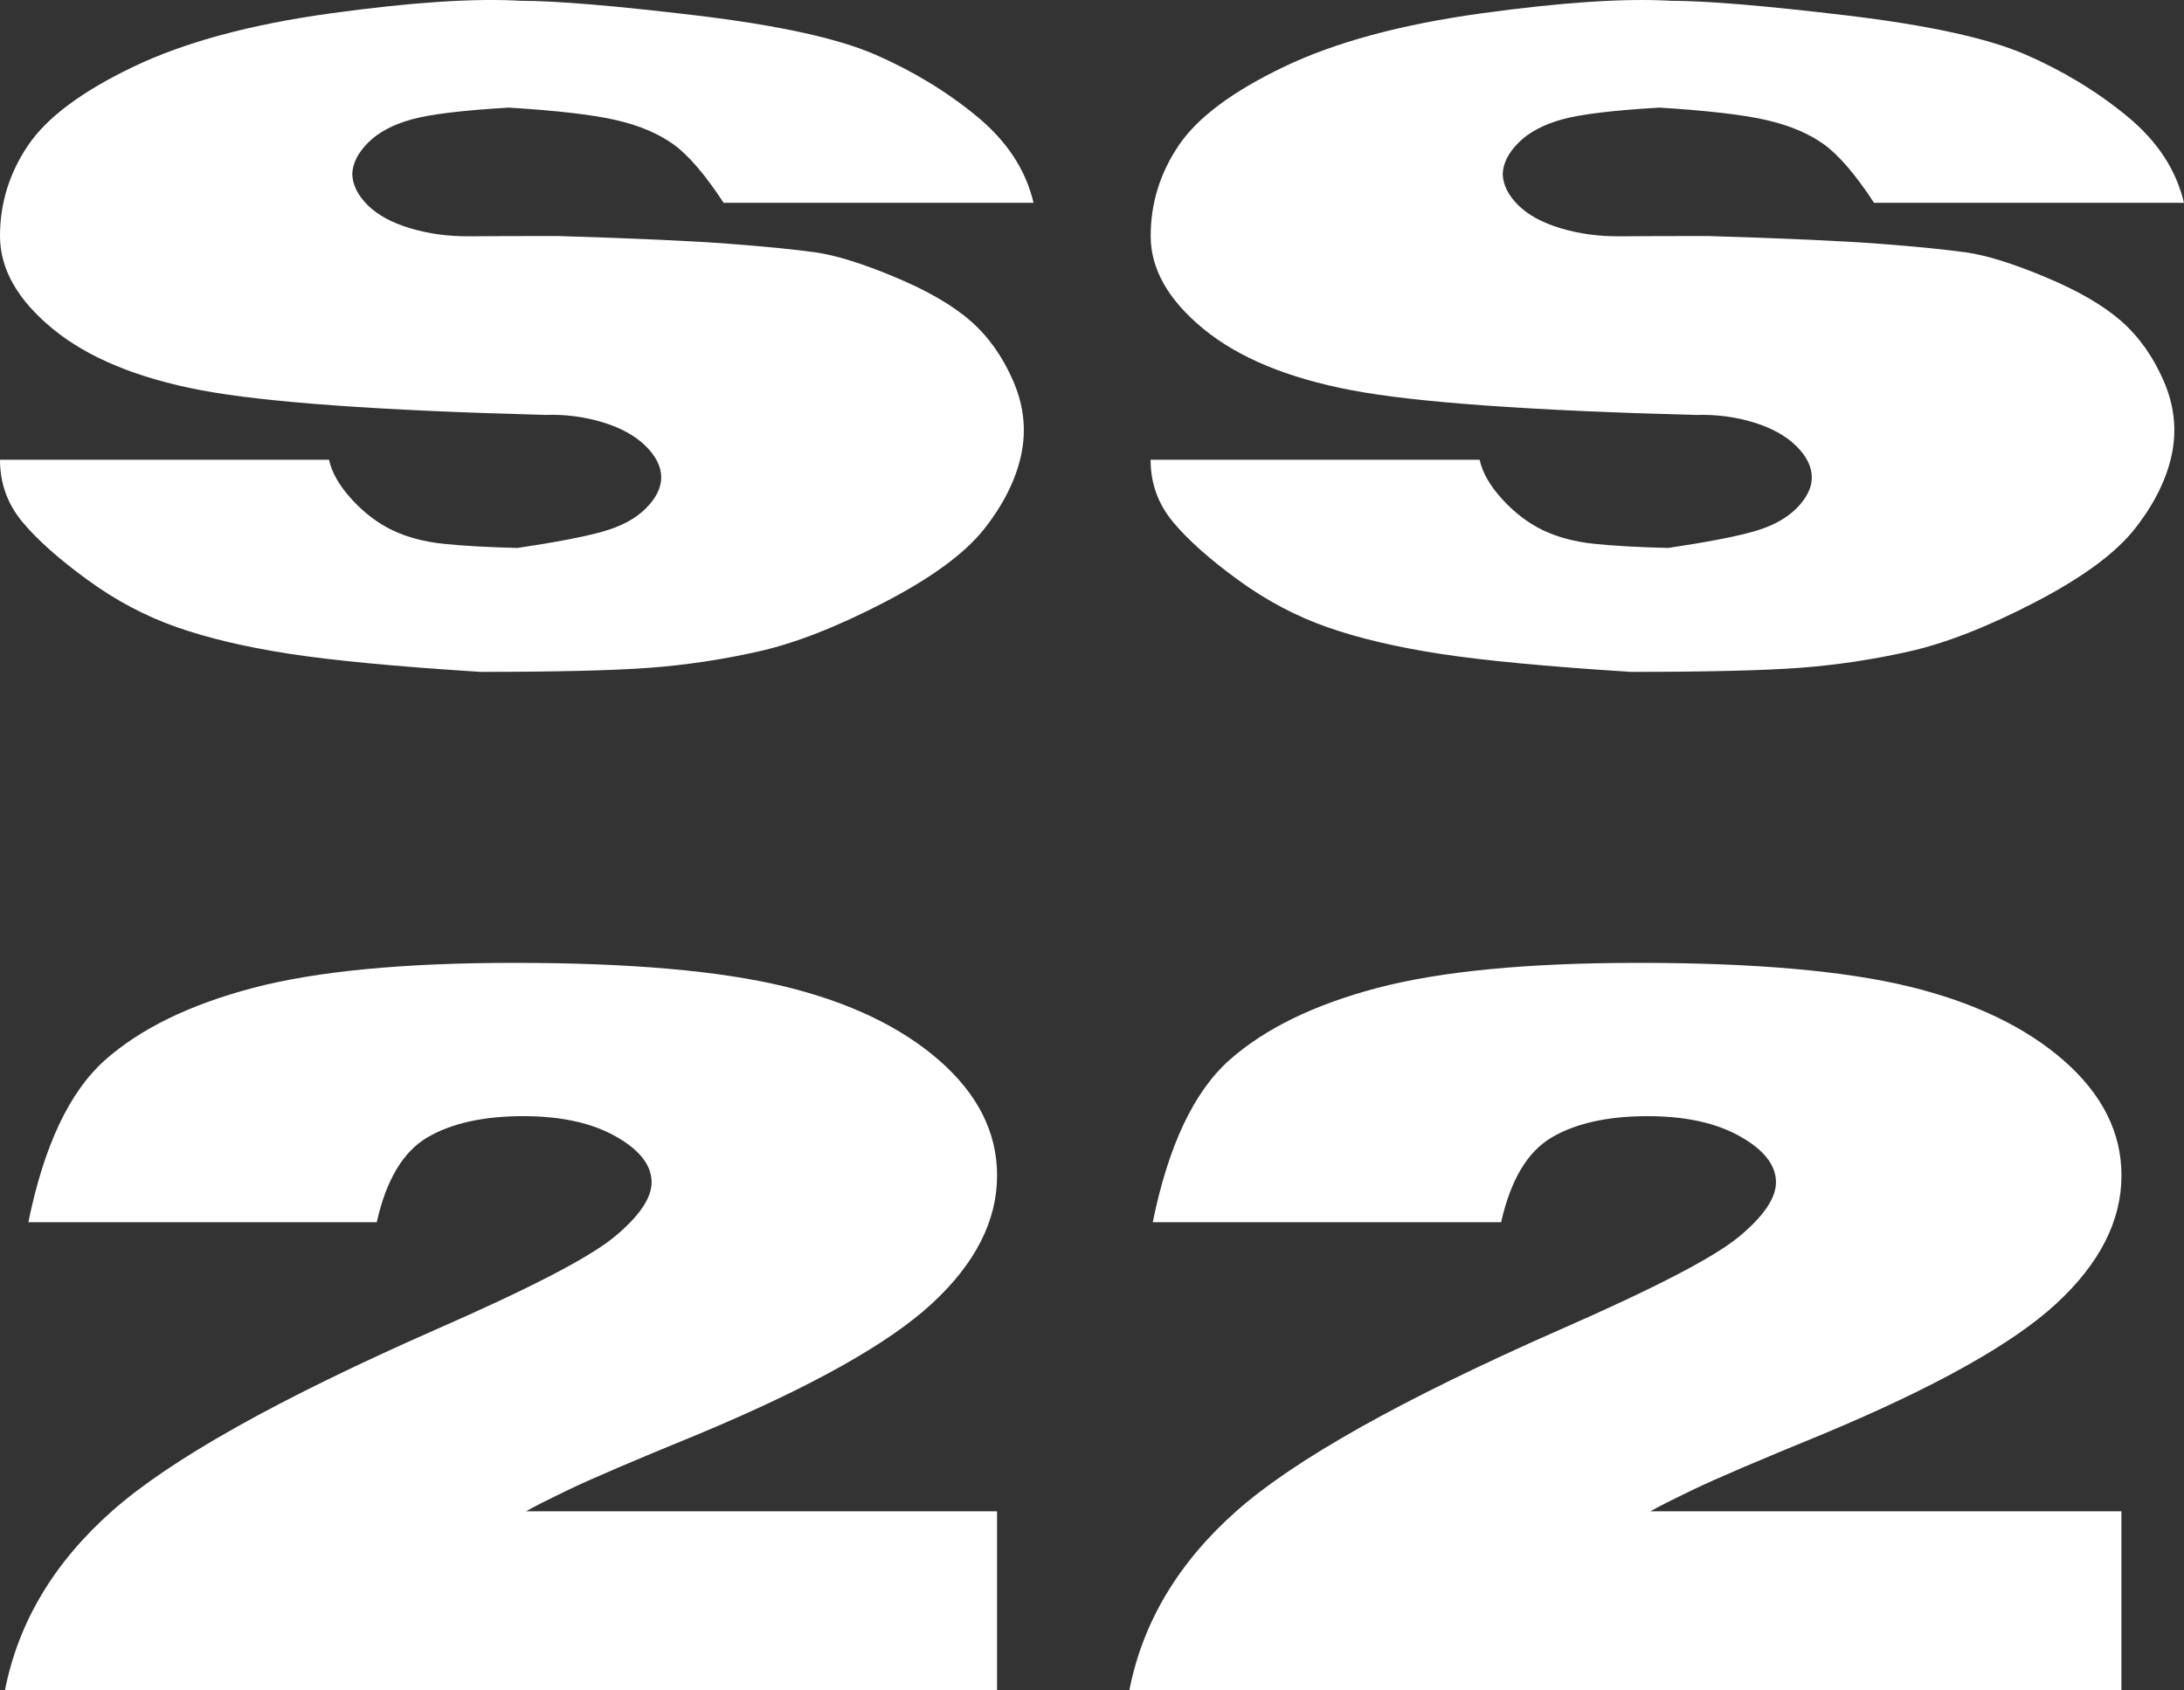 <?xml version="1.0" encoding="utf-8"?>
<!-- Generator: Adobe Illustrator 26.0.3, SVG Export Plug-In . SVG Version: 6.00 Build 0)  -->
<svg version="1.2" baseProfile="tiny" id="レイヤー_1"
	 xmlns="http://www.w3.org/2000/svg" xmlns:xlink="http://www.w3.org/1999/xlink" x="0px" y="0px" viewBox="0 0 49.667 38.447"
	 overflow="visible" xml:space="preserve">
<rect x="0" y="0" width="49.667" height="38.447" fill="#333333" stroke="none"/>
<g>
	<path fill="#FFFFFF" d="M15.316,3.284c-0.34-0.244-0.771-0.428-1.295-0.55c-0.523-0.122-1.339-0.218-2.446-0.286
		c-1.055,0.061-1.794,0.151-2.218,0.269C8.934,2.835,8.604,3.011,8.372,3.244C8.139,3.477,8.019,3.716,8.011,3.96
		C8.019,4.205,8.135,4.44,8.36,4.665C8.586,4.89,8.908,5.066,9.328,5.192c0.421,0.126,0.867,0.187,1.341,0.183
		c0.474-0.004,1.146-0.006,2.018-0.006c1.772,0.054,3.079,0.113,3.919,0.178c0.841,0.065,1.49,0.13,1.948,0.195
		c0.459,0.065,1.059,0.252,1.8,0.562c0.74,0.309,1.313,0.642,1.719,0.997c0.404,0.355,0.728,0.81,0.968,1.364
		c0.241,0.554,0.302,1.112,0.184,1.673c-0.118,0.562-0.396,1.121-0.831,1.679c-0.436,0.558-1.193,1.117-2.274,1.679
		c-1.081,0.562-2.038,0.936-2.871,1.123c-0.832,0.187-1.663,0.311-2.492,0.372c-0.829,0.061-2.106,0.092-3.833,0.092
		c-1.918-0.122-3.369-0.26-4.355-0.413c-0.985-0.153-1.833-0.353-2.544-0.602c-0.71-0.248-1.389-0.607-2.034-1.077
		S0.85,12.282,0.51,11.873C0.17,11.465,0,10.993,0,10.458h7.483c0.062,0.29,0.233,0.59,0.516,0.9
		c0.283,0.309,0.592,0.544,0.929,0.705c0.336,0.16,0.729,0.264,1.18,0.309c0.451,0.046,1.005,0.076,1.662,0.092
		c0.871-0.13,1.517-0.254,1.937-0.372c0.42-0.118,0.747-0.294,0.98-0.527c0.232-0.233,0.35-0.468,0.35-0.705
		c0-0.244-0.119-0.483-0.355-0.716C14.443,9.91,14.117,9.73,13.7,9.604c-0.416-0.126-0.85-0.181-1.301-0.166
		C8.633,9.339,6.024,9.151,4.572,8.876C3.121,8.601,1.996,8.135,1.197,7.478C0.399,6.821,0,6.119,0,5.37
		c0-0.749,0.214-1.438,0.642-2.069s1.225-1.224,2.39-1.782c1.165-0.558,2.66-0.963,4.486-1.215s3.267-0.348,4.32-0.286
		c0.803,0,2.132,0.111,3.988,0.332c1.856,0.222,3.213,0.518,4.068,0.888c0.855,0.371,1.628,0.839,2.315,1.404
		c0.688,0.565,1.119,1.222,1.295,1.971h-7.048C16.036,3.972,15.656,3.529,15.316,3.284z"/>
	<path fill="#FFFFFF" d="M41.479,3.284c-0.34-0.244-0.771-0.428-1.295-0.55c-0.523-0.122-1.339-0.218-2.446-0.286
		c-1.055,0.061-1.794,0.151-2.218,0.269c-0.424,0.119-0.753,0.294-0.985,0.527c-0.233,0.233-0.354,0.472-0.361,0.716
		c0.008,0.245,0.124,0.479,0.35,0.705c0.226,0.225,0.548,0.401,0.968,0.527c0.421,0.126,0.867,0.187,1.341,0.183
		c0.474-0.004,1.146-0.006,2.018-0.006c1.772,0.054,3.079,0.113,3.919,0.178c0.841,0.065,1.49,0.13,1.948,0.195
		c0.459,0.065,1.059,0.252,1.8,0.562c0.74,0.309,1.313,0.642,1.719,0.997c0.404,0.355,0.728,0.81,0.968,1.364
		c0.241,0.554,0.302,1.112,0.184,1.673c-0.118,0.562-0.396,1.121-0.831,1.679c-0.436,0.558-1.193,1.117-2.274,1.679
		c-1.081,0.562-2.038,0.936-2.871,1.123c-0.832,0.187-1.663,0.311-2.492,0.372c-0.829,0.061-2.106,0.092-3.833,0.092
		c-1.918-0.122-3.369-0.26-4.355-0.413c-0.985-0.153-1.833-0.353-2.544-0.602c-0.71-0.248-1.389-0.607-2.034-1.077
		s-1.139-0.909-1.479-1.318c-0.34-0.409-0.51-0.88-0.51-1.415h7.483c0.062,0.29,0.233,0.59,0.516,0.9
		c0.283,0.309,0.592,0.544,0.929,0.705c0.336,0.16,0.729,0.264,1.18,0.309c0.451,0.046,1.005,0.076,1.662,0.092
		c0.871-0.13,1.517-0.254,1.937-0.372c0.42-0.118,0.747-0.294,0.98-0.527c0.232-0.233,0.35-0.468,0.35-0.705
		c0-0.244-0.119-0.483-0.355-0.716c-0.237-0.233-0.563-0.413-0.98-0.539c-0.416-0.126-0.85-0.181-1.301-0.166
		c-3.767-0.099-6.375-0.286-7.827-0.562c-1.451-0.275-2.576-0.741-3.375-1.398c-0.798-0.657-1.197-1.36-1.197-2.109
		c0-0.749,0.214-1.438,0.642-2.069s1.225-1.224,2.39-1.782c1.165-0.558,2.66-0.963,4.486-1.215S36.946-0.043,38,0.018
		c0.803,0,2.132,0.111,3.988,0.332c1.856,0.222,3.213,0.518,4.068,0.888c0.855,0.371,1.628,0.839,2.315,1.404
		c0.688,0.565,1.119,1.222,1.295,1.971h-7.048C42.198,3.972,41.818,3.529,41.479,3.284z"/>
	<path fill="#FFFFFF" d="M22.675,38.447H0.113c0.303-1.547,1.115-2.907,2.438-4.078c1.322-1.171,3.769-2.543,7.339-4.117
		c2.152-0.942,3.512-1.647,4.078-2.114s0.85-0.882,0.85-1.245c0-0.389-0.272-0.737-0.817-1.044c-0.544-0.307-1.244-0.46-2.101-0.46
		c-0.907,0-1.636,0.162-2.185,0.486s-0.932,0.966-1.147,1.926H0.645c0.354-1.737,0.934-2.965,1.737-3.682
		c0.805-0.717,1.928-1.266,3.372-1.647c1.443-0.38,3.423-0.57,5.938-0.57c2.628,0,4.679,0.18,6.152,0.538
		c1.474,0.359,2.647,0.921,3.521,1.686c0.873,0.765,1.31,1.636,1.31,2.613c0,1.029-0.493,1.999-1.479,2.911
		c-0.985,0.912-2.749,1.9-5.29,2.963c-1.479,0.605-2.468,1.029-2.97,1.271c-0.501,0.242-0.825,0.406-0.972,0.493h10.71V38.447z"/>
	<path fill="#FFFFFF" d="M48.244,38.447H25.683c0.303-1.547,1.115-2.907,2.438-4.078c1.322-1.171,3.769-2.543,7.339-4.117
		c2.152-0.942,3.512-1.647,4.078-2.114s0.85-0.882,0.85-1.245c0-0.389-0.272-0.737-0.817-1.044c-0.544-0.307-1.244-0.46-2.101-0.46
		c-0.907,0-1.636,0.162-2.185,0.486s-0.932,0.966-1.147,1.926h-7.923c0.354-1.737,0.934-2.965,1.737-3.682
		c0.805-0.717,1.928-1.266,3.372-1.647c1.443-0.38,3.423-0.57,5.938-0.57c2.628,0,4.679,0.18,6.152,0.538
		c1.474,0.359,2.647,0.921,3.521,1.686c0.873,0.765,1.31,1.636,1.31,2.613c0,1.029-0.493,1.999-1.479,2.911
		c-0.985,0.912-2.749,1.9-5.29,2.963c-1.479,0.605-2.468,1.029-2.97,1.271c-0.501,0.242-0.825,0.406-0.972,0.493h10.71V38.447z"/>
</g>
</svg>
